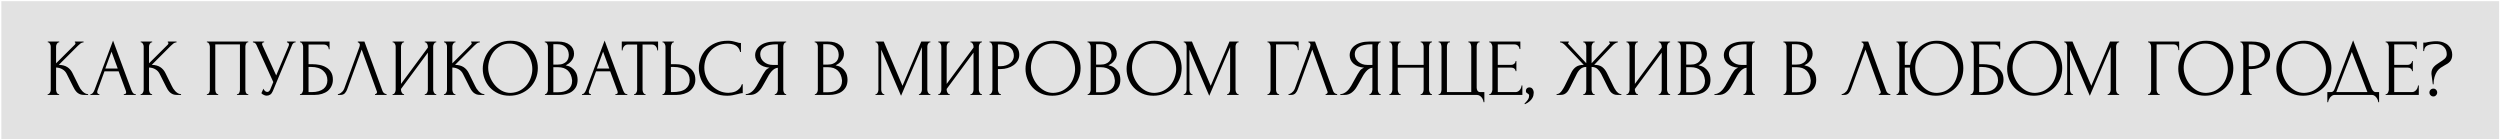 <?xml version="1.0" encoding="UTF-8"?> <svg xmlns="http://www.w3.org/2000/svg" width="1113" height="62" viewBox="0 0 1113 62" fill="none"> <rect x="0.594" y="0.526" width="1112.02" height="61.467" fill="#E2E2E2"></rect> <path d="M21.223 41.9H21.403C21.595 41.9 21.763 41.828 21.907 41.684C22.051 41.54 22.171 41.372 22.267 41.18C22.387 40.988 22.471 40.784 22.519 40.568C22.567 40.328 22.591 40.112 22.591 39.92V20.732C22.591 20.564 22.567 20.372 22.519 20.156C22.471 19.94 22.387 19.736 22.267 19.544C22.171 19.352 22.051 19.196 21.907 19.076C21.763 18.932 21.607 18.86 21.439 18.86H21.259V18.5H26.371V18.86H26.191C25.999 18.86 25.831 18.932 25.687 19.076C25.543 19.196 25.411 19.352 25.291 19.544C25.195 19.736 25.111 19.94 25.039 20.156C24.991 20.372 24.967 20.564 24.967 20.732V28.184L33.319 19.868C33.511 19.676 33.607 19.448 33.607 19.184C33.607 18.968 33.511 18.86 33.319 18.86V18.5H37.207V18.86C36.727 18.884 36.295 19.028 35.911 19.292C35.551 19.556 35.155 19.904 34.723 20.336L26.191 28.868C27.751 28.916 29.011 29.252 29.971 29.876C30.931 30.5 31.687 31.364 32.239 32.468L35.083 38.228C35.251 38.588 35.467 38.984 35.731 39.416C36.019 39.824 36.331 40.22 36.667 40.604C37.027 40.964 37.423 41.276 37.855 41.54C38.287 41.78 38.743 41.9 39.223 41.9V42.26H37.423C36.727 42.26 36.127 42.164 35.623 41.972C35.119 41.756 34.675 41.48 34.291 41.144C33.931 40.784 33.607 40.388 33.319 39.956C33.055 39.524 32.815 39.092 32.599 38.66L29.683 32.864C29.227 31.976 28.591 31.304 27.775 30.848C26.983 30.368 26.047 30.104 24.967 30.056V39.92C24.967 40.112 24.991 40.316 25.039 40.532C25.087 40.748 25.159 40.964 25.255 41.18C25.351 41.372 25.471 41.54 25.615 41.684C25.759 41.804 25.915 41.876 26.083 41.9H26.335V42.26H21.223V41.9ZM55.119 41.9H55.299C55.875 41.9 56.163 41.636 56.163 41.108C56.163 40.916 56.127 40.712 56.055 40.496L52.815 31.748H46.515L43.383 40.352C43.311 40.544 43.275 40.724 43.275 40.892C43.275 41.204 43.359 41.456 43.527 41.648C43.695 41.816 43.875 41.9 44.067 41.9H44.247V42.26H40.251V41.9H40.431C40.743 41.9 41.043 41.72 41.331 41.36C41.643 40.976 41.895 40.532 42.087 40.028L50.331 18.068L58.395 39.812C58.563 40.292 58.791 40.76 59.079 41.216C59.391 41.672 59.787 41.9 60.267 41.9H60.447V42.26H55.119V41.9ZM46.875 30.524H52.419L49.647 23L46.875 30.524ZM62.602 41.9H62.782C62.974 41.9 63.142 41.828 63.286 41.684C63.43 41.54 63.55 41.372 63.646 41.18C63.766 40.988 63.85 40.784 63.898 40.568C63.946 40.328 63.97 40.112 63.97 39.92V20.732C63.97 20.564 63.946 20.372 63.898 20.156C63.85 19.94 63.766 19.736 63.646 19.544C63.55 19.352 63.43 19.196 63.286 19.076C63.142 18.932 62.986 18.86 62.818 18.86H62.638V18.5H67.75V18.86H67.57C67.378 18.86 67.21 18.932 67.066 19.076C66.922 19.196 66.79 19.352 66.67 19.544C66.574 19.736 66.49 19.94 66.418 20.156C66.37 20.372 66.346 20.564 66.346 20.732V28.184L74.698 19.868C74.89 19.676 74.986 19.448 74.986 19.184C74.986 18.968 74.89 18.86 74.698 18.86V18.5H78.586V18.86C78.106 18.884 77.674 19.028 77.29 19.292C76.93 19.556 76.534 19.904 76.102 20.336L67.57 28.868C69.13 28.916 70.39 29.252 71.35 29.876C72.31 30.5 73.066 31.364 73.618 32.468L76.462 38.228C76.63 38.588 76.846 38.984 77.11 39.416C77.398 39.824 77.71 40.22 78.046 40.604C78.406 40.964 78.802 41.276 79.234 41.54C79.666 41.78 80.122 41.9 80.602 41.9V42.26H78.802C78.106 42.26 77.506 42.164 77.002 41.972C76.498 41.756 76.054 41.48 75.67 41.144C75.31 40.784 74.986 40.388 74.698 39.956C74.434 39.524 74.194 39.092 73.978 38.66L71.062 32.864C70.606 31.976 69.97 31.304 69.154 30.848C68.362 30.368 67.426 30.104 66.346 30.056V39.92C66.346 40.112 66.37 40.316 66.418 40.532C66.466 40.748 66.538 40.964 66.634 41.18C66.73 41.372 66.85 41.54 66.994 41.684C67.138 41.804 67.294 41.876 67.462 41.9H67.714V42.26H62.602V41.9ZM92.098 41.9H92.278C92.47 41.9 92.638 41.84 92.782 41.72C92.926 41.576 93.046 41.408 93.142 41.216C93.238 41 93.31 40.784 93.358 40.568C93.406 40.328 93.43 40.112 93.43 39.92V20.732C93.43 20.564 93.394 20.372 93.322 20.156C93.274 19.94 93.202 19.736 93.106 19.544C93.01 19.352 92.89 19.196 92.746 19.076C92.602 18.932 92.446 18.86 92.278 18.86H92.098V18.5H110.53V18.86H110.242C110.074 18.86 109.93 18.932 109.81 19.076C109.69 19.196 109.582 19.364 109.486 19.58C109.414 19.772 109.354 19.976 109.306 20.192C109.258 20.408 109.234 20.588 109.234 20.732V39.92C109.234 40.112 109.246 40.316 109.27 40.532C109.318 40.748 109.378 40.964 109.45 41.18C109.546 41.372 109.654 41.54 109.774 41.684C109.918 41.828 110.074 41.9 110.242 41.9H110.53V42.26H105.49V41.9H105.814C105.982 41.9 106.126 41.828 106.246 41.684C106.39 41.54 106.498 41.372 106.57 41.18C106.666 40.988 106.726 40.784 106.75 40.568C106.798 40.328 106.822 40.112 106.822 39.92V19.76H95.842V39.92C95.842 40.112 95.866 40.328 95.914 40.568C95.962 40.784 96.022 40.988 96.094 41.18C96.19 41.372 96.31 41.54 96.454 41.684C96.598 41.828 96.766 41.9 96.958 41.9H97.138V42.26H92.098V41.9ZM112.597 18.5H117.601V18.86H117.385C117.121 18.86 116.941 18.944 116.845 19.112C116.749 19.256 116.701 19.412 116.701 19.58C116.701 19.7 116.713 19.808 116.737 19.904C116.761 20 116.785 20.072 116.809 20.12L122.965 33.584L128.473 20.516C128.497 20.468 128.533 20.372 128.581 20.228C128.629 20.06 128.653 19.904 128.653 19.76C128.653 19.424 128.533 19.196 128.293 19.076C128.053 18.932 127.873 18.86 127.753 18.86V18.5H131.605V18.86C131.173 18.86 130.837 18.98 130.597 19.22C130.381 19.436 130.213 19.664 130.093 19.904L121.453 40.568C121.165 41.264 120.781 41.78 120.301 42.116C119.821 42.428 119.305 42.584 118.753 42.584C118.393 42.584 118.069 42.524 117.781 42.404C117.493 42.308 117.241 42.188 117.025 42.044C116.809 41.9 116.641 41.768 116.521 41.648C116.425 41.528 116.377 41.468 116.377 41.468L117.277 39.488C117.469 39.944 117.721 40.304 118.033 40.568C118.345 40.808 118.669 40.928 119.005 40.928C119.221 40.928 119.437 40.856 119.653 40.712C119.893 40.544 120.097 40.292 120.265 39.956L121.669 36.536L114.181 20.012C113.845 19.292 113.317 18.908 112.597 18.86V18.5ZM133.547 41.9H133.727C133.919 41.9 134.087 41.84 134.231 41.72C134.375 41.576 134.495 41.408 134.591 41.216C134.711 41.024 134.795 40.82 134.843 40.604C134.915 40.388 134.951 40.184 134.951 39.992V20.732C134.951 20.564 134.915 20.372 134.843 20.156C134.795 19.94 134.711 19.736 134.591 19.544C134.495 19.352 134.375 19.196 134.231 19.076C134.087 18.932 133.919 18.86 133.727 18.86H133.547V18.5H146.723V21.92H146.363C146.363 21.368 146.171 20.888 145.787 20.48C145.403 20.048 144.815 19.832 144.023 19.832H137.363V28.58H139.019C140.123 28.58 141.215 28.688 142.295 28.904C143.399 29.12 144.383 29.492 145.247 30.02C146.135 30.524 146.843 31.22 147.371 32.108C147.923 32.996 148.199 34.112 148.199 35.456C148.199 36.512 147.995 37.46 147.587 38.3C147.203 39.14 146.651 39.86 145.931 40.46C145.211 41.036 144.347 41.48 143.339 41.792C142.355 42.104 141.275 42.26 140.099 42.26H133.547V41.9ZM138.767 41C139.967 41 140.999 40.868 141.863 40.604C142.751 40.34 143.483 39.98 144.059 39.524C144.635 39.044 145.055 38.492 145.319 37.868C145.607 37.22 145.751 36.524 145.751 35.78C145.751 34.028 145.127 32.6 143.879 31.496C142.631 30.368 140.855 29.804 138.551 29.804H137.363V41H138.767ZM154.572 39.74C154.356 40.364 154.02 40.94 153.564 41.468C153.108 41.996 152.436 42.26 151.548 42.26H150.432V41.9C150.576 41.9 150.768 41.864 151.008 41.792C151.248 41.696 151.5 41.552 151.764 41.36C152.028 41.168 152.292 40.928 152.556 40.64C152.82 40.328 153.048 39.944 153.24 39.488L160.044 20.84C160.164 20.48 160.224 20.204 160.224 20.012C160.224 19.652 160.116 19.376 159.9 19.184C159.708 18.968 159.504 18.86 159.288 18.86V18.5H162.24L170.304 40.532C170.424 40.868 170.652 41.18 170.988 41.468C171.324 41.732 171.696 41.876 172.104 41.9V42.26H166.956V41.9C167.148 41.9 167.34 41.828 167.532 41.684C167.748 41.516 167.856 41.3 167.856 41.036C167.856 40.964 167.832 40.856 167.784 40.712L161.016 22.064L154.572 39.74ZM189.113 41.9H189.293C189.485 41.9 189.653 41.84 189.797 41.72C189.941 41.576 190.061 41.408 190.157 41.216C190.277 41 190.361 40.784 190.409 40.568C190.457 40.328 190.481 40.112 190.481 39.92V23.432L178.529 39.596V39.92C178.529 40.112 178.553 40.328 178.601 40.568C178.673 40.784 178.757 40.988 178.853 41.18C178.949 41.372 179.069 41.54 179.213 41.684C179.357 41.828 179.525 41.9 179.717 41.9H179.897V42.26H174.785V41.9H174.965C175.157 41.9 175.325 41.84 175.469 41.72C175.613 41.576 175.733 41.408 175.829 41.216C175.949 41 176.033 40.784 176.081 40.568C176.129 40.328 176.153 40.112 176.153 39.92V20.732C176.153 20.564 176.129 20.372 176.081 20.156C176.033 19.94 175.949 19.736 175.829 19.544C175.733 19.352 175.613 19.196 175.469 19.076C175.325 18.932 175.157 18.86 174.965 18.86H174.785V18.5H179.897V18.86H179.609C179.441 18.884 179.285 18.968 179.141 19.112C179.021 19.256 178.913 19.424 178.817 19.616C178.721 19.784 178.649 19.976 178.601 20.192C178.553 20.384 178.529 20.564 178.529 20.732V37.364L190.481 21.2V20.732C190.481 20.564 190.457 20.372 190.409 20.156C190.361 19.94 190.277 19.736 190.157 19.544C190.061 19.352 189.941 19.196 189.797 19.076C189.653 18.932 189.485 18.86 189.293 18.86H189.113V18.5H194.225V18.86H194.045C193.853 18.86 193.685 18.932 193.541 19.076C193.397 19.196 193.277 19.352 193.181 19.544C193.085 19.736 193.001 19.94 192.929 20.156C192.881 20.372 192.857 20.564 192.857 20.732V39.92C192.857 40.112 192.881 40.316 192.929 40.532C193.001 40.748 193.085 40.964 193.181 41.18C193.277 41.372 193.397 41.54 193.541 41.684C193.685 41.828 193.853 41.9 194.045 41.9H194.225V42.26H189.113V41.9ZM197.637 41.9H197.817C198.009 41.9 198.177 41.828 198.321 41.684C198.465 41.54 198.585 41.372 198.681 41.18C198.801 40.988 198.885 40.784 198.933 40.568C198.981 40.328 199.005 40.112 199.005 39.92V20.732C199.005 20.564 198.981 20.372 198.933 20.156C198.885 19.94 198.801 19.736 198.681 19.544C198.585 19.352 198.465 19.196 198.321 19.076C198.177 18.932 198.021 18.86 197.853 18.86H197.673V18.5H202.785V18.86H202.605C202.413 18.86 202.245 18.932 202.101 19.076C201.957 19.196 201.825 19.352 201.705 19.544C201.609 19.736 201.525 19.94 201.453 20.156C201.405 20.372 201.381 20.564 201.381 20.732V28.184L209.733 19.868C209.925 19.676 210.021 19.448 210.021 19.184C210.021 18.968 209.925 18.86 209.733 18.86V18.5H213.621V18.86C213.141 18.884 212.709 19.028 212.325 19.292C211.965 19.556 211.569 19.904 211.137 20.336L202.605 28.868C204.165 28.916 205.425 29.252 206.385 29.876C207.345 30.5 208.101 31.364 208.653 32.468L211.497 38.228C211.665 38.588 211.881 38.984 212.145 39.416C212.433 39.824 212.745 40.22 213.081 40.604C213.441 40.964 213.837 41.276 214.269 41.54C214.701 41.78 215.157 41.9 215.637 41.9V42.26H213.837C213.141 42.26 212.541 42.164 212.037 41.972C211.533 41.756 211.089 41.48 210.705 41.144C210.345 40.784 210.021 40.388 209.733 39.956C209.469 39.524 209.229 39.092 209.013 38.66L206.097 32.864C205.641 31.976 205.005 31.304 204.189 30.848C203.397 30.368 202.461 30.104 201.381 30.056V39.92C201.381 40.112 201.405 40.316 201.453 40.532C201.501 40.748 201.573 40.964 201.669 41.18C201.765 41.372 201.885 41.54 202.029 41.684C202.173 41.804 202.329 41.876 202.497 41.9H202.749V42.26H197.637V41.9ZM227.347 18.14C229.219 18.14 230.899 18.476 232.387 19.148C233.875 19.796 235.135 20.684 236.167 21.812C237.223 22.916 238.027 24.212 238.579 25.7C239.155 27.164 239.443 28.7 239.443 30.308C239.443 32.108 239.107 33.764 238.435 35.276C237.787 36.788 236.887 38.084 235.735 39.164C234.583 40.244 233.239 41.096 231.703 41.72C230.191 42.32 228.571 42.62 226.843 42.62C224.995 42.62 223.327 42.284 221.839 41.612C220.375 40.94 219.127 40.052 218.095 38.948C217.087 37.844 216.307 36.572 215.755 35.132C215.203 33.692 214.927 32.192 214.927 30.632C214.927 29.096 215.203 27.584 215.755 26.096C216.307 24.584 217.111 23.24 218.167 22.064C219.247 20.888 220.555 19.94 222.091 19.22C223.627 18.5 225.379 18.14 227.347 18.14ZM227.311 41.36C228.919 41.288 230.323 40.928 231.523 40.28C232.747 39.608 233.767 38.768 234.583 37.76C235.399 36.728 235.999 35.6 236.383 34.376C236.791 33.152 236.995 31.94 236.995 30.74C236.995 29.42 236.755 28.088 236.275 26.744C235.795 25.4 235.111 24.188 234.223 23.108C233.335 22.004 232.267 21.116 231.019 20.444C229.795 19.748 228.415 19.4 226.879 19.4C225.391 19.4 224.059 19.736 222.883 20.408C221.707 21.056 220.699 21.896 219.859 22.928C219.043 23.96 218.419 25.112 217.987 26.384C217.555 27.656 217.339 28.904 217.339 30.128C217.339 31.448 217.591 32.78 218.095 34.124C218.599 35.444 219.295 36.644 220.183 37.724C221.071 38.804 222.115 39.68 223.315 40.352C224.539 41.024 225.871 41.36 227.311 41.36ZM242.602 41.9H242.782C242.95 41.9 243.106 41.828 243.25 41.684C243.394 41.54 243.514 41.372 243.61 41.18C243.73 40.988 243.814 40.784 243.862 40.568C243.91 40.328 243.934 40.112 243.934 39.92V20.768C243.934 20.6 243.91 20.408 243.862 20.192C243.814 19.976 243.73 19.772 243.61 19.58C243.514 19.364 243.382 19.196 243.214 19.076C243.07 18.932 242.902 18.86 242.71 18.86H242.53V18.5H248.434C250.666 18.5 252.406 18.992 253.654 19.976C254.926 20.96 255.562 22.268 255.562 23.9C255.562 24.596 255.442 25.22 255.202 25.772C254.962 26.324 254.65 26.816 254.266 27.248C253.906 27.68 253.51 28.052 253.078 28.364C252.646 28.652 252.238 28.892 251.854 29.084C252.862 29.276 253.702 29.6 254.374 30.056C255.046 30.512 255.586 31.04 255.994 31.64C256.426 32.216 256.726 32.84 256.894 33.512C257.062 34.184 257.146 34.844 257.146 35.492C257.146 36.74 256.918 37.796 256.462 38.66C256.006 39.5 255.394 40.196 254.626 40.748C253.882 41.276 253.018 41.66 252.034 41.9C251.074 42.14 250.078 42.26 249.046 42.26H242.602V41.9ZM254.698 35.708C254.506 33.86 253.882 32.432 252.826 31.424C251.77 30.416 250.282 29.912 248.362 29.912H246.346V41.072H248.434C250.378 41.072 251.902 40.64 253.006 39.776C254.134 38.888 254.698 37.664 254.698 36.104V35.708ZM253.222 24.224C253.15 22.832 252.658 21.728 251.746 20.912C250.858 20.096 249.658 19.688 248.146 19.688H246.346V28.76H248.218C249.226 28.76 250.042 28.628 250.666 28.364C251.314 28.1 251.83 27.764 252.214 27.356C252.598 26.924 252.862 26.456 253.006 25.952C253.15 25.448 253.222 24.956 253.222 24.476V24.224ZM273.967 41.9H274.147C274.723 41.9 275.011 41.636 275.011 41.108C275.011 40.916 274.975 40.712 274.903 40.496L271.663 31.748H265.363L262.231 40.352C262.159 40.544 262.123 40.724 262.123 40.892C262.123 41.204 262.207 41.456 262.375 41.648C262.543 41.816 262.723 41.9 262.915 41.9H263.095V42.26H259.099V41.9H259.279C259.591 41.9 259.891 41.72 260.179 41.36C260.491 40.976 260.743 40.532 260.935 40.028L269.179 18.068L277.243 39.812C277.411 40.292 277.639 40.76 277.927 41.216C278.239 41.672 278.635 41.9 279.115 41.9H279.295V42.26H273.967V41.9ZM265.723 30.524H271.267L268.495 23L265.723 30.524ZM287.218 41.9H287.398V42.26H282.286V41.9H282.466C282.658 41.9 282.826 41.828 282.97 41.684C283.114 41.54 283.234 41.372 283.33 41.18C283.45 40.988 283.534 40.784 283.582 40.568C283.63 40.328 283.654 40.112 283.654 39.92V19.832H279.478C279.094 19.832 278.758 19.916 278.47 20.084C278.182 20.252 277.942 20.468 277.75 20.732C277.558 20.972 277.414 21.248 277.318 21.56C277.222 21.848 277.174 22.136 277.174 22.424H276.814V18.5H292.978V22.424H292.618C292.618 22.136 292.57 21.848 292.474 21.56C292.378 21.248 292.234 20.972 292.042 20.732C291.85 20.468 291.61 20.252 291.322 20.084C291.034 19.916 290.698 19.832 290.314 19.832H286.066V39.92C286.066 40.112 286.09 40.328 286.138 40.568C286.186 40.784 286.258 40.988 286.354 41.18C286.474 41.372 286.594 41.54 286.714 41.684C286.858 41.828 287.026 41.9 287.218 41.9ZM294.949 41.9H295.129C295.297 41.9 295.453 41.84 295.597 41.72C295.741 41.576 295.861 41.408 295.957 41.216C296.053 41.024 296.125 40.82 296.173 40.604C296.245 40.388 296.281 40.196 296.281 40.028V20.84C296.281 20.672 296.257 20.468 296.209 20.228C296.161 19.988 296.077 19.772 295.957 19.58C295.861 19.388 295.741 19.22 295.597 19.076C295.453 18.932 295.297 18.86 295.129 18.86H294.949V18.5H300.025V18.86H299.773C299.437 18.908 299.173 19.172 298.981 19.652C298.789 20.108 298.693 20.504 298.693 20.84V28.58H300.709C301.813 28.58 302.893 28.7 303.949 28.94C305.029 29.156 305.977 29.54 306.793 30.092C307.633 30.62 308.305 31.328 308.809 32.216C309.313 33.08 309.565 34.16 309.565 35.456C309.565 36.512 309.349 37.46 308.917 38.3C308.485 39.14 307.897 39.86 307.153 40.46C306.409 41.036 305.521 41.48 304.489 41.792C303.481 42.104 302.389 42.26 301.213 42.26H294.949V41.9ZM299.233 41C302.017 41 304.009 40.52 305.209 39.56C306.433 38.6 307.045 37.28 307.045 35.6C307.045 33.896 306.433 32.504 305.209 31.424C304.009 30.344 302.233 29.804 299.881 29.804H298.693V41H299.233ZM324.004 19.436C322.228 19.436 320.68 19.76 319.36 20.408C318.064 21.032 316.984 21.86 316.12 22.892C315.256 23.9 314.608 25.04 314.176 26.312C313.768 27.584 313.564 28.844 313.564 30.092C313.564 31.508 313.84 32.9 314.392 34.268C314.944 35.612 315.7 36.812 316.66 37.868C317.644 38.9 318.784 39.74 320.08 40.388C321.376 41.012 322.78 41.324 324.292 41.324C324.724 41.324 325.228 41.276 325.804 41.18C326.404 41.084 326.992 40.904 327.568 40.64C328.144 40.352 328.672 39.956 329.152 39.452C329.656 38.948 330.04 38.288 330.304 37.472H330.664V41.468C330.304 41.468 329.92 41.516 329.512 41.612C329.128 41.708 328.696 41.816 328.216 41.936C327.592 42.104 326.896 42.26 326.128 42.404C325.384 42.548 324.592 42.62 323.752 42.62C321.664 42.62 319.828 42.26 318.244 41.54C316.66 40.82 315.34 39.884 314.284 38.732C313.228 37.58 312.436 36.284 311.908 34.844C311.38 33.38 311.116 31.904 311.116 30.416C311.116 28.928 311.38 27.452 311.908 25.988C312.436 24.524 313.24 23.216 314.32 22.064C315.4 20.888 316.756 19.94 318.388 19.22C320.02 18.5 321.94 18.14 324.148 18.14C324.94 18.14 325.648 18.212 326.272 18.356C326.92 18.5 327.496 18.644 328 18.788C328.36 18.908 328.684 19.004 328.972 19.076C329.284 19.124 329.584 19.148 329.872 19.148V23.144H329.512C329.368 22.4 329.104 21.788 328.72 21.308C328.336 20.804 327.88 20.42 327.352 20.156C326.848 19.892 326.296 19.712 325.696 19.616C325.12 19.496 324.556 19.436 324.004 19.436ZM344.933 41.9H345.113C345.281 41.9 345.437 41.828 345.581 41.684C345.749 41.54 345.881 41.372 345.977 41.18C346.073 40.988 346.145 40.784 346.193 40.568C346.265 40.328 346.301 40.112 346.301 39.92V30.164C345.773 30.212 345.269 30.38 344.789 30.668C344.333 30.956 343.889 31.34 343.457 31.82C343.049 32.3 342.653 32.84 342.269 33.44C341.909 34.04 341.561 34.664 341.225 35.312C340.961 35.792 340.673 36.308 340.361 36.86C340.049 37.388 339.737 37.928 339.425 38.48C338.849 39.536 338.093 40.436 337.157 41.18C336.221 41.9 335.141 42.26 333.917 42.26H332.009V41.9C332.561 41.9 333.077 41.78 333.557 41.54C334.061 41.3 334.517 41 334.925 40.64C335.333 40.28 335.693 39.884 336.005 39.452C336.341 39.02 336.617 38.612 336.833 38.228L339.677 33.116C340.013 32.54 340.373 31.988 340.757 31.46C341.165 30.908 341.777 30.464 342.593 30.128C341.585 30.056 340.685 29.864 339.893 29.552C339.101 29.24 338.429 28.832 337.877 28.328C337.325 27.824 336.905 27.26 336.617 26.636C336.329 25.988 336.185 25.316 336.185 24.62C336.185 23.732 336.389 22.916 336.797 22.172C337.205 21.404 337.781 20.756 338.525 20.228C339.269 19.676 340.169 19.256 341.225 18.968C342.305 18.656 343.505 18.5 344.825 18.5H350.009V18.86H349.829C349.661 18.86 349.505 18.932 349.361 19.076C349.217 19.196 349.097 19.352 349.001 19.544C348.905 19.736 348.833 19.94 348.785 20.156C348.737 20.372 348.713 20.564 348.713 20.732V39.92C348.713 40.112 348.737 40.328 348.785 40.568C348.833 40.784 348.905 40.988 349.001 41.18C349.097 41.372 349.217 41.54 349.361 41.684C349.505 41.828 349.661 41.9 349.829 41.9H350.009V42.26H344.933V41.9ZM338.453 24.08C338.453 24.776 338.597 25.424 338.885 26.024C339.173 26.6 339.569 27.104 340.073 27.536C340.577 27.968 341.165 28.304 341.837 28.544C342.509 28.784 343.241 28.904 344.033 28.904H346.301V19.724H345.761C343.433 19.724 341.633 20.108 340.361 20.876C339.089 21.644 338.453 22.712 338.453 24.08ZM362.766 41.9H362.946C363.114 41.9 363.27 41.828 363.414 41.684C363.558 41.54 363.678 41.372 363.774 41.18C363.894 40.988 363.978 40.784 364.026 40.568C364.074 40.328 364.098 40.112 364.098 39.92V20.768C364.098 20.6 364.074 20.408 364.026 20.192C363.978 19.976 363.894 19.772 363.774 19.58C363.678 19.364 363.546 19.196 363.378 19.076C363.234 18.932 363.066 18.86 362.874 18.86H362.694V18.5H368.598C370.83 18.5 372.57 18.992 373.818 19.976C375.09 20.96 375.726 22.268 375.726 23.9C375.726 24.596 375.606 25.22 375.366 25.772C375.126 26.324 374.814 26.816 374.43 27.248C374.07 27.68 373.674 28.052 373.242 28.364C372.81 28.652 372.402 28.892 372.018 29.084C373.026 29.276 373.866 29.6 374.538 30.056C375.21 30.512 375.75 31.04 376.158 31.64C376.59 32.216 376.89 32.84 377.058 33.512C377.226 34.184 377.31 34.844 377.31 35.492C377.31 36.74 377.082 37.796 376.626 38.66C376.17 39.5 375.558 40.196 374.79 40.748C374.046 41.276 373.182 41.66 372.198 41.9C371.238 42.14 370.242 42.26 369.21 42.26H362.766V41.9ZM374.862 35.708C374.67 33.86 374.046 32.432 372.99 31.424C371.934 30.416 370.446 29.912 368.526 29.912H366.51V41.072H368.598C370.542 41.072 372.066 40.64 373.17 39.776C374.298 38.888 374.862 37.664 374.862 36.104V35.708ZM373.386 24.224C373.314 22.832 372.822 21.728 371.91 20.912C371.022 20.096 369.822 19.688 368.31 19.688H366.51V28.76H368.382C369.39 28.76 370.206 28.628 370.83 28.364C371.478 28.1 371.994 27.764 372.378 27.356C372.762 26.924 373.026 26.456 373.17 25.952C373.314 25.448 373.386 24.956 373.386 24.476V24.224ZM409.099 41.9H409.279C409.447 41.9 409.603 41.828 409.747 41.684C409.891 41.54 410.011 41.372 410.107 41.18C410.227 40.988 410.311 40.784 410.359 40.568C410.407 40.328 410.431 40.112 410.431 39.92V20.984L401.143 42.656L392.323 22.1V39.92C392.323 40.112 392.347 40.328 392.395 40.568C392.443 40.784 392.515 40.988 392.611 41.18C392.731 41.372 392.863 41.54 393.007 41.684C393.151 41.828 393.319 41.9 393.511 41.9H393.691V42.26H389.767V41.9H389.947C390.115 41.9 390.271 41.828 390.415 41.684C390.559 41.54 390.679 41.372 390.775 41.18C390.871 40.988 390.943 40.784 390.991 40.568C391.039 40.328 391.063 40.112 391.063 39.92V20.732C391.063 20.564 391.039 20.372 390.991 20.156C390.943 19.94 390.871 19.736 390.775 19.544C390.679 19.352 390.559 19.196 390.415 19.076C390.271 18.932 390.115 18.86 389.947 18.86H389.767V18.5H393.439L401.791 38.192L410.143 18.5H414.211V18.86H414.031C413.839 18.86 413.671 18.932 413.527 19.076C413.383 19.196 413.251 19.352 413.131 19.544C413.035 19.736 412.963 19.94 412.915 20.156C412.867 20.372 412.843 20.564 412.843 20.732V39.92C412.843 40.112 412.867 40.328 412.915 40.568C412.963 40.784 413.035 40.988 413.131 41.18C413.251 41.372 413.383 41.54 413.527 41.684C413.671 41.828 413.839 41.9 414.031 41.9H414.211V42.26H409.099V41.9ZM432.043 41.9H432.223C432.415 41.9 432.583 41.84 432.727 41.72C432.871 41.576 432.991 41.408 433.087 41.216C433.207 41 433.291 40.784 433.339 40.568C433.387 40.328 433.411 40.112 433.411 39.92V23.432L421.459 39.596V39.92C421.459 40.112 421.483 40.328 421.531 40.568C421.603 40.784 421.687 40.988 421.783 41.18C421.879 41.372 421.999 41.54 422.143 41.684C422.287 41.828 422.455 41.9 422.647 41.9H422.827V42.26H417.715V41.9H417.895C418.087 41.9 418.255 41.84 418.399 41.72C418.543 41.576 418.663 41.408 418.759 41.216C418.879 41 418.963 40.784 419.011 40.568C419.059 40.328 419.083 40.112 419.083 39.92V20.732C419.083 20.564 419.059 20.372 419.011 20.156C418.963 19.94 418.879 19.736 418.759 19.544C418.663 19.352 418.543 19.196 418.399 19.076C418.255 18.932 418.087 18.86 417.895 18.86H417.715V18.5H422.827V18.86H422.539C422.371 18.884 422.215 18.968 422.071 19.112C421.951 19.256 421.843 19.424 421.747 19.616C421.651 19.784 421.579 19.976 421.531 20.192C421.483 20.384 421.459 20.564 421.459 20.732V37.364L433.411 21.2V20.732C433.411 20.564 433.387 20.372 433.339 20.156C433.291 19.94 433.207 19.736 433.087 19.544C432.991 19.352 432.871 19.196 432.727 19.076C432.583 18.932 432.415 18.86 432.223 18.86H432.043V18.5H437.155V18.86H436.975C436.783 18.86 436.615 18.932 436.471 19.076C436.327 19.196 436.207 19.352 436.111 19.544C436.015 19.736 435.931 19.94 435.859 20.156C435.811 20.372 435.787 20.564 435.787 20.732V39.92C435.787 40.112 435.811 40.316 435.859 40.532C435.931 40.748 436.015 40.964 436.111 41.18C436.207 41.372 436.327 41.54 436.471 41.684C436.615 41.828 436.783 41.9 436.975 41.9H437.155V42.26H432.043V41.9ZM440.531 18.5H445.643C448.307 18.5 450.323 19.016 451.691 20.048C453.083 21.056 453.779 22.496 453.779 24.368C453.779 25.376 453.539 26.276 453.059 27.068C452.579 27.86 451.943 28.532 451.151 29.084C450.383 29.612 449.507 30.02 448.523 30.308C447.563 30.596 446.603 30.74 445.643 30.74H444.275V39.92C444.275 40.112 444.299 40.328 444.347 40.568C444.395 40.784 444.467 40.988 444.563 41.18C444.683 41.372 444.803 41.54 444.923 41.684C445.067 41.828 445.235 41.9 445.427 41.9H445.607V42.26H440.531V41.9H440.711C440.879 41.9 441.035 41.828 441.179 41.684C441.323 41.54 441.443 41.372 441.539 41.18C441.635 40.988 441.707 40.784 441.755 40.568C441.803 40.328 441.827 40.112 441.827 39.92V20.732C441.827 20.396 441.731 20.012 441.539 19.58C441.347 19.148 441.071 18.908 440.711 18.86H440.531V18.5ZM444.275 19.76V29.48H445.355C446.315 29.48 447.167 29.348 447.911 29.084C448.679 28.82 449.315 28.472 449.819 28.04C450.323 27.608 450.707 27.116 450.971 26.564C451.235 26.012 451.367 25.448 451.367 24.872C451.367 24.176 451.247 23.528 451.007 22.928C450.791 22.304 450.419 21.764 449.891 21.308C449.387 20.828 448.715 20.456 447.875 20.192C447.035 19.904 446.003 19.76 444.779 19.76H444.275ZM468.976 18.14C470.848 18.14 472.528 18.476 474.016 19.148C475.504 19.796 476.764 20.684 477.796 21.812C478.852 22.916 479.656 24.212 480.208 25.7C480.784 27.164 481.072 28.7 481.072 30.308C481.072 32.108 480.736 33.764 480.064 35.276C479.416 36.788 478.516 38.084 477.364 39.164C476.212 40.244 474.868 41.096 473.332 41.72C471.82 42.32 470.2 42.62 468.472 42.62C466.624 42.62 464.956 42.284 463.468 41.612C462.004 40.94 460.756 40.052 459.724 38.948C458.716 37.844 457.936 36.572 457.384 35.132C456.832 33.692 456.556 32.192 456.556 30.632C456.556 29.096 456.832 27.584 457.384 26.096C457.936 24.584 458.74 23.24 459.796 22.064C460.876 20.888 462.184 19.94 463.72 19.22C465.256 18.5 467.008 18.14 468.976 18.14ZM468.94 41.36C470.548 41.288 471.952 40.928 473.152 40.28C474.376 39.608 475.396 38.768 476.212 37.76C477.028 36.728 477.628 35.6 478.012 34.376C478.42 33.152 478.624 31.94 478.624 30.74C478.624 29.42 478.384 28.088 477.904 26.744C477.424 25.4 476.74 24.188 475.852 23.108C474.964 22.004 473.896 21.116 472.648 20.444C471.424 19.748 470.044 19.4 468.508 19.4C467.02 19.4 465.688 19.736 464.512 20.408C463.336 21.056 462.328 21.896 461.488 22.928C460.672 23.96 460.048 25.112 459.616 26.384C459.184 27.656 458.968 28.904 458.968 30.128C458.968 31.448 459.22 32.78 459.724 34.124C460.228 35.444 460.924 36.644 461.812 37.724C462.7 38.804 463.744 39.68 464.944 40.352C466.168 41.024 467.5 41.36 468.94 41.36ZM484.231 41.9H484.411C484.579 41.9 484.735 41.828 484.879 41.684C485.023 41.54 485.143 41.372 485.239 41.18C485.359 40.988 485.443 40.784 485.491 40.568C485.539 40.328 485.563 40.112 485.563 39.92V20.768C485.563 20.6 485.539 20.408 485.491 20.192C485.443 19.976 485.359 19.772 485.239 19.58C485.143 19.364 485.011 19.196 484.843 19.076C484.699 18.932 484.531 18.86 484.339 18.86H484.159V18.5H490.063C492.295 18.5 494.035 18.992 495.283 19.976C496.555 20.96 497.191 22.268 497.191 23.9C497.191 24.596 497.071 25.22 496.831 25.772C496.591 26.324 496.279 26.816 495.895 27.248C495.535 27.68 495.139 28.052 494.707 28.364C494.275 28.652 493.867 28.892 493.483 29.084C494.491 29.276 495.331 29.6 496.003 30.056C496.675 30.512 497.215 31.04 497.623 31.64C498.055 32.216 498.355 32.84 498.523 33.512C498.691 34.184 498.775 34.844 498.775 35.492C498.775 36.74 498.547 37.796 498.091 38.66C497.635 39.5 497.023 40.196 496.255 40.748C495.511 41.276 494.647 41.66 493.663 41.9C492.703 42.14 491.707 42.26 490.675 42.26H484.231V41.9ZM496.327 35.708C496.135 33.86 495.511 32.432 494.455 31.424C493.399 30.416 491.911 29.912 489.991 29.912H487.975V41.072H490.063C492.007 41.072 493.531 40.64 494.635 39.776C495.763 38.888 496.327 37.664 496.327 36.104V35.708ZM494.851 24.224C494.779 22.832 494.287 21.728 493.375 20.912C492.487 20.096 491.287 19.688 489.775 19.688H487.975V28.76H489.847C490.855 28.76 491.671 28.628 492.295 28.364C492.943 28.1 493.459 27.764 493.843 27.356C494.227 26.924 494.491 26.456 494.635 25.952C494.779 25.448 494.851 24.956 494.851 24.476V24.224ZM513.976 18.14C515.848 18.14 517.528 18.476 519.016 19.148C520.504 19.796 521.764 20.684 522.796 21.812C523.852 22.916 524.656 24.212 525.208 25.7C525.784 27.164 526.072 28.7 526.072 30.308C526.072 32.108 525.736 33.764 525.064 35.276C524.416 36.788 523.516 38.084 522.364 39.164C521.212 40.244 519.868 41.096 518.332 41.72C516.82 42.32 515.2 42.62 513.472 42.62C511.624 42.62 509.956 42.284 508.468 41.612C507.004 40.94 505.756 40.052 504.724 38.948C503.716 37.844 502.936 36.572 502.384 35.132C501.832 33.692 501.556 32.192 501.556 30.632C501.556 29.096 501.832 27.584 502.384 26.096C502.936 24.584 503.74 23.24 504.796 22.064C505.876 20.888 507.184 19.94 508.72 19.22C510.256 18.5 512.008 18.14 513.976 18.14ZM513.94 41.36C515.548 41.288 516.952 40.928 518.152 40.28C519.376 39.608 520.396 38.768 521.212 37.76C522.028 36.728 522.628 35.6 523.012 34.376C523.42 33.152 523.624 31.94 523.624 30.74C523.624 29.42 523.384 28.088 522.904 26.744C522.424 25.4 521.74 24.188 520.852 23.108C519.964 22.004 518.896 21.116 517.648 20.444C516.424 19.748 515.044 19.4 513.508 19.4C512.02 19.4 510.688 19.736 509.512 20.408C508.336 21.056 507.328 21.896 506.488 22.928C505.672 23.96 505.048 25.112 504.616 26.384C504.184 27.656 503.968 28.904 503.968 30.128C503.968 31.448 504.22 32.78 504.724 34.124C505.228 35.444 505.924 36.644 506.812 37.724C507.7 38.804 508.744 39.68 509.944 40.352C511.168 41.024 512.5 41.36 513.94 41.36ZM546.313 41.9H546.493C546.661 41.9 546.817 41.828 546.961 41.684C547.105 41.54 547.225 41.372 547.321 41.18C547.441 40.988 547.525 40.784 547.573 40.568C547.621 40.328 547.645 40.112 547.645 39.92V20.984L538.357 42.656L529.537 22.1V39.92C529.537 40.112 529.561 40.328 529.609 40.568C529.657 40.784 529.729 40.988 529.825 41.18C529.945 41.372 530.077 41.54 530.221 41.684C530.365 41.828 530.533 41.9 530.725 41.9H530.905V42.26H526.981V41.9H527.161C527.329 41.9 527.485 41.828 527.629 41.684C527.773 41.54 527.893 41.372 527.989 41.18C528.085 40.988 528.157 40.784 528.205 40.568C528.253 40.328 528.277 40.112 528.277 39.92V20.732C528.277 20.564 528.253 20.372 528.205 20.156C528.157 19.94 528.085 19.736 527.989 19.544C527.893 19.352 527.773 19.196 527.629 19.076C527.485 18.932 527.329 18.86 527.161 18.86H526.981V18.5H530.653L539.005 38.192L547.357 18.5H551.425V18.86H551.245C551.053 18.86 550.885 18.932 550.741 19.076C550.597 19.196 550.465 19.352 550.345 19.544C550.249 19.736 550.177 19.94 550.129 20.156C550.081 20.372 550.057 20.564 550.057 20.732V39.92C550.057 40.112 550.081 40.328 550.129 40.568C550.177 40.784 550.249 40.988 550.345 41.18C550.465 41.372 550.597 41.54 550.741 41.684C550.885 41.828 551.053 41.9 551.245 41.9H551.425V42.26H546.313V41.9ZM569.285 41.9H569.465V42.26H564.281V41.9H564.461C564.653 41.9 564.821 41.84 564.965 41.72C565.109 41.576 565.229 41.408 565.325 41.216C565.445 41.024 565.529 40.82 565.577 40.604C565.625 40.388 565.649 40.184 565.649 39.992V20.732C565.649 20.564 565.625 20.372 565.577 20.156C565.529 19.94 565.445 19.736 565.325 19.544C565.229 19.352 565.109 19.196 564.965 19.076C564.821 18.932 564.653 18.86 564.461 18.86H564.281V18.5H578.141V22.316H577.781C577.781 21.452 577.589 20.816 577.205 20.408C576.845 19.976 576.269 19.76 575.477 19.76H568.097V39.992C568.097 40.184 568.121 40.388 568.169 40.604C568.217 40.82 568.289 41.024 568.385 41.216C568.505 41.408 568.637 41.576 568.781 41.72C568.925 41.84 569.093 41.9 569.285 41.9ZM577.783 39.74C577.567 40.364 577.231 40.94 576.775 41.468C576.319 41.996 575.647 42.26 574.759 42.26H573.643V41.9C573.787 41.9 573.979 41.864 574.219 41.792C574.459 41.696 574.711 41.552 574.975 41.36C575.239 41.168 575.503 40.928 575.767 40.64C576.031 40.328 576.259 39.944 576.451 39.488L583.255 20.84C583.375 20.48 583.435 20.204 583.435 20.012C583.435 19.652 583.327 19.376 583.111 19.184C582.919 18.968 582.715 18.86 582.499 18.86V18.5H585.451L593.515 40.532C593.635 40.868 593.863 41.18 594.199 41.468C594.535 41.732 594.907 41.876 595.315 41.9V42.26H590.167V41.9C590.359 41.9 590.551 41.828 590.743 41.684C590.959 41.516 591.067 41.3 591.067 41.036C591.067 40.964 591.043 40.856 590.995 40.712L584.227 22.064L577.783 39.74ZM609.624 41.9H609.804C609.972 41.9 610.128 41.828 610.272 41.684C610.44 41.54 610.572 41.372 610.668 41.18C610.764 40.988 610.836 40.784 610.884 40.568C610.956 40.328 610.992 40.112 610.992 39.92V30.164C610.464 30.212 609.96 30.38 609.48 30.668C609.024 30.956 608.58 31.34 608.148 31.82C607.74 32.3 607.344 32.84 606.96 33.44C606.6 34.04 606.252 34.664 605.916 35.312C605.652 35.792 605.364 36.308 605.052 36.86C604.74 37.388 604.428 37.928 604.116 38.48C603.54 39.536 602.784 40.436 601.848 41.18C600.912 41.9 599.832 42.26 598.608 42.26H596.7V41.9C597.252 41.9 597.768 41.78 598.248 41.54C598.752 41.3 599.208 41 599.616 40.64C600.024 40.28 600.384 39.884 600.696 39.452C601.032 39.02 601.308 38.612 601.524 38.228L604.368 33.116C604.704 32.54 605.064 31.988 605.448 31.46C605.856 30.908 606.468 30.464 607.284 30.128C606.276 30.056 605.376 29.864 604.584 29.552C603.792 29.24 603.12 28.832 602.568 28.328C602.016 27.824 601.596 27.26 601.308 26.636C601.02 25.988 600.876 25.316 600.876 24.62C600.876 23.732 601.08 22.916 601.488 22.172C601.896 21.404 602.472 20.756 603.216 20.228C603.96 19.676 604.86 19.256 605.916 18.968C606.996 18.656 608.196 18.5 609.516 18.5H614.7V18.86H614.52C614.352 18.86 614.196 18.932 614.052 19.076C613.908 19.196 613.788 19.352 613.692 19.544C613.596 19.736 613.524 19.94 613.476 20.156C613.428 20.372 613.404 20.564 613.404 20.732V39.92C613.404 40.112 613.428 40.328 613.476 40.568C613.524 40.784 613.596 40.988 613.692 41.18C613.788 41.372 613.908 41.54 614.052 41.684C614.196 41.828 614.352 41.9 614.52 41.9H614.7V42.26H609.624V41.9ZM603.144 24.08C603.144 24.776 603.288 25.424 603.576 26.024C603.864 26.6 604.26 27.104 604.764 27.536C605.268 27.968 605.856 28.304 606.528 28.544C607.2 28.784 607.932 28.904 608.724 28.904H610.992V19.724H610.452C608.124 19.724 606.324 20.108 605.052 20.876C603.78 21.644 603.144 22.712 603.144 24.08ZM632.47 41.9H632.65C632.818 41.9 632.974 41.84 633.118 41.72C633.262 41.576 633.382 41.408 633.478 41.216C633.598 41 633.682 40.784 633.73 40.568C633.778 40.328 633.802 40.112 633.802 39.92V30.128H622.282V39.92C622.282 40.112 622.306 40.328 622.354 40.568C622.402 40.784 622.474 40.988 622.57 41.18C622.666 41.372 622.774 41.54 622.894 41.684C623.038 41.828 623.206 41.9 623.398 41.9H623.578V42.26H618.538V41.9H618.718C618.886 41.9 619.042 41.84 619.186 41.72C619.33 41.576 619.45 41.408 619.546 41.216C619.666 41 619.75 40.784 619.798 40.568C619.846 40.328 619.87 40.112 619.87 39.92V20.732C619.87 20.564 619.846 20.372 619.798 20.156C619.75 19.94 619.678 19.736 619.582 19.544C619.486 19.352 619.366 19.196 619.222 19.076C619.078 18.932 618.91 18.86 618.718 18.86H618.538V18.5H623.578V18.86H623.398C623.206 18.86 623.038 18.932 622.894 19.076C622.75 19.196 622.63 19.352 622.534 19.544C622.462 19.736 622.402 19.94 622.354 20.156C622.306 20.372 622.282 20.564 622.282 20.732V28.868H633.802V20.732C633.802 20.564 633.778 20.372 633.73 20.156C633.682 19.94 633.61 19.736 633.514 19.544C633.418 19.352 633.298 19.196 633.154 19.076C633.01 18.932 632.842 18.86 632.65 18.86H632.47V18.5H637.51V18.86H637.33C637.138 18.86 636.97 18.932 636.826 19.076C636.682 19.196 636.562 19.352 636.466 19.544C636.394 19.736 636.334 19.94 636.286 20.156C636.238 20.372 636.214 20.564 636.214 20.732V39.92C636.214 40.112 636.238 40.328 636.286 40.568C636.358 40.784 636.442 40.988 636.538 41.18C636.634 41.372 636.742 41.54 636.862 41.684C637.006 41.828 637.162 41.9 637.33 41.9H637.51V42.26H632.47V41.9ZM640.464 41.9H640.644C640.86 41.9 641.04 41.828 641.184 41.684C641.328 41.54 641.436 41.372 641.508 41.18C641.604 40.988 641.664 40.784 641.688 40.568C641.736 40.328 641.76 40.112 641.76 39.92V20.84C641.76 20.672 641.736 20.468 641.688 20.228C641.664 19.988 641.604 19.772 641.508 19.58C641.436 19.388 641.328 19.22 641.184 19.076C641.04 18.932 640.86 18.86 640.644 18.86H640.464V18.5H645.54V18.86H645.18C644.988 18.884 644.82 18.968 644.676 19.112C644.556 19.256 644.46 19.424 644.388 19.616C644.316 19.808 644.256 20.024 644.208 20.264C644.184 20.48 644.172 20.672 644.172 20.84V41H655.008V20.84C655.008 20.672 654.984 20.48 654.936 20.264C654.912 20.024 654.852 19.808 654.756 19.616C654.684 19.424 654.576 19.256 654.432 19.112C654.288 18.968 654.12 18.884 653.928 18.86H653.712V18.5H658.716V18.86H658.392C658.2 18.884 658.044 18.968 657.924 19.112C657.804 19.256 657.708 19.424 657.636 19.616C657.564 19.808 657.504 20.024 657.456 20.264C657.432 20.48 657.42 20.672 657.42 20.84V39.056C657.42 39.536 657.54 39.98 657.78 40.388C658.044 40.796 658.464 41 659.04 41H660.84V45.5H660.48C660.456 45.188 660.372 44.84 660.228 44.456C660.108 44.096 659.916 43.748 659.652 43.412C659.412 43.1 659.1 42.824 658.716 42.584C658.356 42.368 657.924 42.26 657.42 42.26H640.464V41.9ZM663 41.9H663.18C663.372 41.9 663.54 41.84 663.684 41.72C663.828 41.576 663.948 41.408 664.044 41.216C664.164 41.024 664.248 40.82 664.296 40.604C664.368 40.388 664.404 40.184 664.404 39.992V20.732C664.404 20.564 664.368 20.372 664.296 20.156C664.248 19.94 664.164 19.736 664.044 19.544C663.948 19.352 663.828 19.196 663.684 19.076C663.54 18.932 663.372 18.86 663.18 18.86H663V18.5H676.86V21.848H676.5C676.452 21.296 676.236 20.816 675.852 20.408C675.468 19.976 674.868 19.76 674.052 19.76H666.816V28.868H672.792C673.344 28.868 673.8 28.7 674.16 28.364C674.544 28.028 674.736 27.632 674.736 27.176H675.096V31.676H674.736C674.736 31.244 674.556 30.872 674.196 30.56C673.836 30.248 673.368 30.092 672.792 30.092H666.816V41H674.7C675.156 41 675.552 40.892 675.888 40.676C676.224 40.46 676.5 40.208 676.716 39.92C676.956 39.608 677.124 39.284 677.22 38.948C677.34 38.588 677.4 38.288 677.4 38.048H677.76V42.26H663V41.9ZM680.797 38.912C681.493 38.912 681.997 39.152 682.309 39.632C682.645 40.112 682.813 40.664 682.813 41.288C682.813 41.648 682.765 42.044 682.669 42.476C682.573 42.932 682.381 43.376 682.093 43.808C681.829 44.264 681.433 44.708 680.905 45.14C680.401 45.596 679.729 46.016 678.889 46.4L678.709 46.076C679.189 45.644 679.561 45.248 679.825 44.888C680.113 44.552 680.317 44.24 680.437 43.952C680.581 43.688 680.665 43.436 680.689 43.196C680.737 42.956 680.761 42.704 680.761 42.44C680.761 42.248 680.701 42.104 680.581 42.008C680.461 41.888 680.329 41.78 680.185 41.684C679.993 41.564 679.801 41.432 679.609 41.288C679.417 41.12 679.321 40.844 679.321 40.46C679.321 40.004 679.465 39.632 679.753 39.344C680.041 39.056 680.389 38.912 680.797 38.912ZM704.876 41.9H705.056C705.248 41.9 705.416 41.84 705.56 41.72C705.704 41.576 705.824 41.408 705.92 41.216C706.016 41 706.088 40.784 706.136 40.568C706.184 40.328 706.208 40.112 706.208 39.92V29.804C705.176 29.804 704.324 30.104 703.652 30.704C702.98 31.28 702.428 32 701.996 32.864L699.116 38.66C698.9 39.116 698.66 39.56 698.396 39.992C698.156 40.424 697.868 40.808 697.532 41.144C697.196 41.48 696.8 41.756 696.344 41.972C695.888 42.164 695.324 42.26 694.652 42.26H692.996V41.9C693.452 41.9 693.872 41.768 694.256 41.504C694.64 41.216 694.976 40.88 695.264 40.496C695.576 40.088 695.84 39.68 696.056 39.272C696.296 38.864 696.488 38.516 696.632 38.228L699.476 32.468C700.028 31.316 700.736 30.428 701.6 29.804C702.488 29.18 703.652 28.868 705.092 28.868L696.992 20.336C696.584 19.904 696.176 19.556 695.768 19.292C695.384 19.028 694.976 18.884 694.544 18.86V18.5H698.468V18.86C698.204 18.932 698.072 19.064 698.072 19.256C698.072 19.328 698.12 19.436 698.216 19.58L706.208 28.148V20.732C706.208 20.564 706.184 20.372 706.136 20.156C706.088 19.94 706.016 19.736 705.92 19.544C705.824 19.352 705.704 19.196 705.56 19.076C705.416 18.932 705.248 18.86 705.056 18.86H704.876V18.5H709.952V18.86H709.664C709.328 18.908 709.064 19.148 708.872 19.58C708.68 20.012 708.584 20.396 708.584 20.732V28.148L716.612 19.58C716.708 19.484 716.756 19.376 716.756 19.256C716.756 18.992 716.612 18.86 716.324 18.86V18.5H720.248V18.86C719.84 18.908 719.42 19.076 718.988 19.364C718.556 19.628 718.172 19.952 717.836 20.336L709.736 28.868C711.248 28.868 712.424 29.18 713.264 29.804C714.104 30.428 714.812 31.316 715.388 32.468L718.196 38.228C718.34 38.516 718.52 38.864 718.736 39.272C718.952 39.68 719.216 40.088 719.528 40.496C719.84 40.88 720.188 41.216 720.572 41.504C720.956 41.768 721.376 41.9 721.832 41.9V42.26H720.14C719.492 42.26 718.94 42.164 718.484 41.972C718.028 41.756 717.632 41.492 717.296 41.18C716.96 40.844 716.672 40.46 716.432 40.028C716.192 39.596 715.952 39.14 715.712 38.66L712.832 32.864C712.4 32.024 711.848 31.304 711.176 30.704C710.528 30.104 709.664 29.804 708.584 29.804V39.92C708.584 40.112 708.608 40.316 708.656 40.532C708.704 40.748 708.776 40.964 708.872 41.18C708.968 41.372 709.076 41.54 709.196 41.684C709.34 41.828 709.508 41.9 709.7 41.9H709.952V42.26H704.876V41.9ZM738.43 41.9H738.61C738.802 41.9 738.97 41.84 739.114 41.72C739.258 41.576 739.378 41.408 739.474 41.216C739.594 41 739.678 40.784 739.726 40.568C739.774 40.328 739.798 40.112 739.798 39.92V23.432L727.846 39.596V39.92C727.846 40.112 727.87 40.328 727.918 40.568C727.99 40.784 728.074 40.988 728.17 41.18C728.266 41.372 728.386 41.54 728.53 41.684C728.674 41.828 728.842 41.9 729.034 41.9H729.214V42.26H724.102V41.9H724.282C724.474 41.9 724.642 41.84 724.786 41.72C724.93 41.576 725.05 41.408 725.146 41.216C725.266 41 725.35 40.784 725.398 40.568C725.446 40.328 725.47 40.112 725.47 39.92V20.732C725.47 20.564 725.446 20.372 725.398 20.156C725.35 19.94 725.266 19.736 725.146 19.544C725.05 19.352 724.93 19.196 724.786 19.076C724.642 18.932 724.474 18.86 724.282 18.86H724.102V18.5H729.214V18.86H728.926C728.758 18.884 728.602 18.968 728.458 19.112C728.338 19.256 728.23 19.424 728.134 19.616C728.038 19.784 727.966 19.976 727.918 20.192C727.87 20.384 727.846 20.564 727.846 20.732V37.364L739.798 21.2V20.732C739.798 20.564 739.774 20.372 739.726 20.156C739.678 19.94 739.594 19.736 739.474 19.544C739.378 19.352 739.258 19.196 739.114 19.076C738.97 18.932 738.802 18.86 738.61 18.86H738.43V18.5H743.542V18.86H743.362C743.17 18.86 743.002 18.932 742.858 19.076C742.714 19.196 742.594 19.352 742.498 19.544C742.402 19.736 742.318 19.94 742.246 20.156C742.198 20.372 742.174 20.564 742.174 20.732V39.92C742.174 40.112 742.198 40.316 742.246 40.532C742.318 40.748 742.402 40.964 742.498 41.18C742.594 41.372 742.714 41.54 742.858 41.684C743.002 41.828 743.17 41.9 743.362 41.9H743.542V42.26H738.43V41.9ZM746.953 41.9H747.133C747.301 41.9 747.457 41.828 747.601 41.684C747.745 41.54 747.865 41.372 747.961 41.18C748.081 40.988 748.165 40.784 748.213 40.568C748.261 40.328 748.285 40.112 748.285 39.92V20.768C748.285 20.6 748.261 20.408 748.213 20.192C748.165 19.976 748.081 19.772 747.961 19.58C747.865 19.364 747.733 19.196 747.565 19.076C747.421 18.932 747.253 18.86 747.061 18.86H746.881V18.5H752.785C755.017 18.5 756.757 18.992 758.005 19.976C759.277 20.96 759.913 22.268 759.913 23.9C759.913 24.596 759.793 25.22 759.553 25.772C759.313 26.324 759.001 26.816 758.617 27.248C758.257 27.68 757.861 28.052 757.429 28.364C756.997 28.652 756.589 28.892 756.205 29.084C757.213 29.276 758.053 29.6 758.725 30.056C759.397 30.512 759.937 31.04 760.345 31.64C760.777 32.216 761.077 32.84 761.245 33.512C761.413 34.184 761.497 34.844 761.497 35.492C761.497 36.74 761.269 37.796 760.813 38.66C760.357 39.5 759.745 40.196 758.977 40.748C758.233 41.276 757.369 41.66 756.385 41.9C755.425 42.14 754.429 42.26 753.397 42.26H746.953V41.9ZM759.049 35.708C758.857 33.86 758.233 32.432 757.177 31.424C756.121 30.416 754.633 29.912 752.713 29.912H750.697V41.072H752.785C754.729 41.072 756.253 40.64 757.357 39.776C758.485 38.888 759.049 37.664 759.049 36.104V35.708ZM757.573 24.224C757.501 22.832 757.009 21.728 756.097 20.912C755.209 20.096 754.009 19.688 752.497 19.688H750.697V28.76H752.569C753.577 28.76 754.393 28.628 755.017 28.364C755.665 28.1 756.181 27.764 756.565 27.356C756.949 26.924 757.213 26.456 757.357 25.952C757.501 25.448 757.573 24.956 757.573 24.476V24.224ZM776.195 41.9H776.375C776.543 41.9 776.699 41.828 776.843 41.684C777.011 41.54 777.143 41.372 777.239 41.18C777.335 40.988 777.407 40.784 777.455 40.568C777.527 40.328 777.563 40.112 777.563 39.92V30.164C777.035 30.212 776.531 30.38 776.051 30.668C775.595 30.956 775.151 31.34 774.719 31.82C774.311 32.3 773.915 32.84 773.531 33.44C773.171 34.04 772.823 34.664 772.487 35.312C772.223 35.792 771.935 36.308 771.623 36.86C771.311 37.388 770.999 37.928 770.687 38.48C770.111 39.536 769.355 40.436 768.419 41.18C767.483 41.9 766.403 42.26 765.179 42.26H763.271V41.9C763.823 41.9 764.339 41.78 764.819 41.54C765.323 41.3 765.779 41 766.187 40.64C766.595 40.28 766.955 39.884 767.267 39.452C767.603 39.02 767.879 38.612 768.095 38.228L770.939 33.116C771.275 32.54 771.635 31.988 772.019 31.46C772.427 30.908 773.039 30.464 773.855 30.128C772.847 30.056 771.947 29.864 771.155 29.552C770.363 29.24 769.691 28.832 769.139 28.328C768.587 27.824 768.167 27.26 767.879 26.636C767.591 25.988 767.447 25.316 767.447 24.62C767.447 23.732 767.651 22.916 768.059 22.172C768.467 21.404 769.043 20.756 769.787 20.228C770.531 19.676 771.431 19.256 772.487 18.968C773.567 18.656 774.767 18.5 776.087 18.5H781.271V18.86H781.091C780.923 18.86 780.767 18.932 780.623 19.076C780.479 19.196 780.359 19.352 780.263 19.544C780.167 19.736 780.095 19.94 780.047 20.156C779.999 20.372 779.975 20.564 779.975 20.732V39.92C779.975 40.112 779.999 40.328 780.047 40.568C780.095 40.784 780.167 40.988 780.263 41.18C780.359 41.372 780.479 41.54 780.623 41.684C780.767 41.828 780.923 41.9 781.091 41.9H781.271V42.26H776.195V41.9ZM769.715 24.08C769.715 24.776 769.859 25.424 770.147 26.024C770.435 26.6 770.831 27.104 771.335 27.536C771.839 27.968 772.427 28.304 773.099 28.544C773.771 28.784 774.503 28.904 775.295 28.904H777.563V19.724H777.023C774.695 19.724 772.895 20.108 771.623 20.876C770.351 21.644 769.715 22.712 769.715 24.08ZM794.027 41.9H794.207C794.375 41.9 794.531 41.828 794.675 41.684C794.819 41.54 794.939 41.372 795.035 41.18C795.155 40.988 795.239 40.784 795.287 40.568C795.335 40.328 795.359 40.112 795.359 39.92V20.768C795.359 20.6 795.335 20.408 795.287 20.192C795.239 19.976 795.155 19.772 795.035 19.58C794.939 19.364 794.807 19.196 794.639 19.076C794.495 18.932 794.327 18.86 794.135 18.86H793.955V18.5H799.859C802.091 18.5 803.831 18.992 805.079 19.976C806.351 20.96 806.987 22.268 806.987 23.9C806.987 24.596 806.867 25.22 806.627 25.772C806.387 26.324 806.075 26.816 805.691 27.248C805.331 27.68 804.935 28.052 804.503 28.364C804.071 28.652 803.663 28.892 803.279 29.084C804.287 29.276 805.127 29.6 805.799 30.056C806.471 30.512 807.011 31.04 807.419 31.64C807.851 32.216 808.151 32.84 808.319 33.512C808.487 34.184 808.571 34.844 808.571 35.492C808.571 36.74 808.343 37.796 807.887 38.66C807.431 39.5 806.819 40.196 806.051 40.748C805.307 41.276 804.443 41.66 803.459 41.9C802.499 42.14 801.503 42.26 800.471 42.26H794.027V41.9ZM806.123 35.708C805.931 33.86 805.307 32.432 804.251 31.424C803.195 30.416 801.707 29.912 799.787 29.912H797.771V41.072H799.859C801.803 41.072 803.327 40.64 804.431 39.776C805.559 38.888 806.123 37.664 806.123 36.104V35.708ZM804.647 24.224C804.575 22.832 804.083 21.728 803.171 20.912C802.283 20.096 801.083 19.688 799.571 19.688H797.771V28.76H799.643C800.651 28.76 801.467 28.628 802.091 28.364C802.739 28.1 803.255 27.764 803.639 27.356C804.023 26.924 804.287 26.456 804.431 25.952C804.575 25.448 804.647 24.956 804.647 24.476V24.224ZM824.052 39.74C823.836 40.364 823.5 40.94 823.044 41.468C822.588 41.996 821.916 42.26 821.028 42.26H819.912V41.9C820.056 41.9 820.248 41.864 820.488 41.792C820.728 41.696 820.98 41.552 821.244 41.36C821.508 41.168 821.772 40.928 822.036 40.64C822.3 40.328 822.528 39.944 822.72 39.488L829.524 20.84C829.644 20.48 829.704 20.204 829.704 20.012C829.704 19.652 829.596 19.376 829.38 19.184C829.188 18.968 828.984 18.86 828.768 18.86V18.5H831.72L839.784 40.532C839.904 40.868 840.132 41.18 840.468 41.468C840.804 41.732 841.176 41.876 841.584 41.9V42.26H836.436V41.9C836.628 41.9 836.82 41.828 837.012 41.684C837.228 41.516 837.336 41.3 837.336 41.036C837.336 40.964 837.312 40.856 837.264 40.712L830.496 22.064L824.052 39.74ZM844.338 41.9H844.518C844.686 41.9 844.83 41.828 844.95 41.684C845.094 41.54 845.214 41.372 845.31 41.18C845.406 40.988 845.478 40.784 845.526 40.568C845.574 40.328 845.598 40.112 845.598 39.92V20.732C845.598 20.564 845.562 20.372 845.49 20.156C845.442 19.94 845.37 19.736 845.274 19.544C845.178 19.352 845.058 19.196 844.914 19.076C844.794 18.932 844.65 18.86 844.482 18.86H844.302V18.5H849.378V18.86H849.09C848.922 18.884 848.766 18.968 848.622 19.112C848.502 19.256 848.394 19.424 848.298 19.616C848.202 19.808 848.13 20.012 848.082 20.228C848.034 20.42 848.01 20.588 848.01 20.732V28.868H850.386C850.602 27.5 851.022 26.18 851.646 24.908C852.294 23.612 853.122 22.46 854.13 21.452C855.138 20.444 856.326 19.64 857.694 19.04C859.062 18.44 860.61 18.14 862.338 18.14C864.21 18.14 865.866 18.476 867.306 19.148C868.77 19.796 870.006 20.684 871.014 21.812C872.022 22.916 872.778 24.212 873.282 25.7C873.81 27.164 874.074 28.7 874.074 30.308C874.074 32.108 873.762 33.764 873.138 35.276C872.514 36.788 871.65 38.084 870.546 39.164C869.442 40.244 868.146 41.096 866.658 41.72C865.17 42.32 863.562 42.62 861.834 42.62C859.986 42.62 858.342 42.284 856.902 41.612C855.486 40.94 854.286 40.052 853.302 38.948C852.318 37.844 851.562 36.572 851.034 35.132C850.53 33.692 850.278 32.192 850.278 30.632V30.092H848.01V39.92C848.01 40.112 848.034 40.316 848.082 40.532C848.154 40.748 848.238 40.964 848.334 41.18C848.43 41.372 848.55 41.54 848.694 41.684C848.838 41.828 848.994 41.9 849.162 41.9H849.414V42.26H844.338V41.9ZM862.302 41.36C863.91 41.288 865.302 40.928 866.478 40.28C867.678 39.608 868.662 38.768 869.43 37.76C870.198 36.728 870.762 35.6 871.122 34.376C871.506 33.152 871.698 31.94 871.698 30.74C871.698 29.42 871.47 28.088 871.014 26.744C870.558 25.4 869.91 24.188 869.07 23.108C868.23 22.004 867.198 21.116 865.974 20.444C864.774 19.748 863.406 19.4 861.87 19.4C860.382 19.4 859.062 19.736 857.91 20.408C856.782 21.056 855.822 21.896 855.03 22.928C854.262 23.96 853.674 25.112 853.266 26.384C852.858 27.656 852.654 28.904 852.654 30.128C852.654 31.448 852.882 32.78 853.338 34.124C853.818 35.444 854.478 36.644 855.318 37.724C856.182 38.804 857.202 39.68 858.378 40.352C859.554 41.024 860.862 41.36 862.302 41.36ZM877.313 41.9H877.493C877.685 41.9 877.853 41.84 877.997 41.72C878.141 41.576 878.261 41.408 878.357 41.216C878.477 41.024 878.561 40.82 878.609 40.604C878.681 40.388 878.717 40.184 878.717 39.992V20.732C878.717 20.564 878.681 20.372 878.609 20.156C878.561 19.94 878.477 19.736 878.357 19.544C878.261 19.352 878.141 19.196 877.997 19.076C877.853 18.932 877.685 18.86 877.493 18.86H877.313V18.5H890.489V21.92H890.129C890.129 21.368 889.937 20.888 889.553 20.48C889.169 20.048 888.581 19.832 887.789 19.832H881.129V28.58H882.785C883.889 28.58 884.981 28.688 886.061 28.904C887.165 29.12 888.149 29.492 889.013 30.02C889.901 30.524 890.609 31.22 891.137 32.108C891.689 32.996 891.965 34.112 891.965 35.456C891.965 36.512 891.761 37.46 891.353 38.3C890.969 39.14 890.417 39.86 889.697 40.46C888.977 41.036 888.113 41.48 887.105 41.792C886.121 42.104 885.041 42.26 883.865 42.26H877.313V41.9ZM882.533 41C883.733 41 884.765 40.868 885.629 40.604C886.517 40.34 887.249 39.98 887.825 39.524C888.401 39.044 888.821 38.492 889.085 37.868C889.373 37.22 889.517 36.524 889.517 35.78C889.517 34.028 888.893 32.6 887.645 31.496C886.397 30.368 884.621 29.804 882.317 29.804H881.129V41H882.533ZM906.003 18.14C907.875 18.14 909.555 18.476 911.043 19.148C912.531 19.796 913.791 20.684 914.823 21.812C915.879 22.916 916.683 24.212 917.235 25.7C917.811 27.164 918.099 28.7 918.099 30.308C918.099 32.108 917.763 33.764 917.091 35.276C916.443 36.788 915.543 38.084 914.391 39.164C913.239 40.244 911.895 41.096 910.359 41.72C908.847 42.32 907.227 42.62 905.499 42.62C903.651 42.62 901.983 42.284 900.495 41.612C899.031 40.94 897.783 40.052 896.751 38.948C895.743 37.844 894.963 36.572 894.411 35.132C893.859 33.692 893.583 32.192 893.583 30.632C893.583 29.096 893.859 27.584 894.411 26.096C894.963 24.584 895.767 23.24 896.823 22.064C897.903 20.888 899.211 19.94 900.747 19.22C902.283 18.5 904.035 18.14 906.003 18.14ZM905.967 41.36C907.575 41.288 908.979 40.928 910.179 40.28C911.403 39.608 912.423 38.768 913.239 37.76C914.055 36.728 914.655 35.6 915.039 34.376C915.447 33.152 915.651 31.94 915.651 30.74C915.651 29.42 915.411 28.088 914.931 26.744C914.451 25.4 913.767 24.188 912.879 23.108C911.991 22.004 910.923 21.116 909.675 20.444C908.451 19.748 907.071 19.4 905.535 19.4C904.047 19.4 902.715 19.736 901.539 20.408C900.363 21.056 899.355 21.896 898.515 22.928C897.699 23.96 897.075 25.112 896.643 26.384C896.211 27.656 895.995 28.904 895.995 30.128C895.995 31.448 896.247 32.78 896.751 34.124C897.255 35.444 897.951 36.644 898.839 37.724C899.727 38.804 900.771 39.68 901.971 40.352C903.195 41.024 904.527 41.36 905.967 41.36ZM938.341 41.9H938.521C938.689 41.9 938.845 41.828 938.989 41.684C939.133 41.54 939.253 41.372 939.349 41.18C939.469 40.988 939.553 40.784 939.601 40.568C939.649 40.328 939.673 40.112 939.673 39.92V20.984L930.385 42.656L921.565 22.1V39.92C921.565 40.112 921.589 40.328 921.637 40.568C921.685 40.784 921.757 40.988 921.853 41.18C921.973 41.372 922.105 41.54 922.249 41.684C922.393 41.828 922.561 41.9 922.753 41.9H922.933V42.26H919.009V41.9H919.189C919.357 41.9 919.513 41.828 919.657 41.684C919.801 41.54 919.921 41.372 920.017 41.18C920.113 40.988 920.185 40.784 920.233 40.568C920.281 40.328 920.305 40.112 920.305 39.92V20.732C920.305 20.564 920.281 20.372 920.233 20.156C920.185 19.94 920.113 19.736 920.017 19.544C919.921 19.352 919.801 19.196 919.657 19.076C919.513 18.932 919.357 18.86 919.189 18.86H919.009V18.5H922.681L931.033 38.192L939.385 18.5H943.453V18.86H943.273C943.081 18.86 942.913 18.932 942.769 19.076C942.625 19.196 942.493 19.352 942.373 19.544C942.277 19.736 942.205 19.94 942.157 20.156C942.109 20.372 942.085 20.564 942.085 20.732V39.92C942.085 40.112 942.109 40.328 942.157 40.568C942.205 40.784 942.277 40.988 942.373 41.18C942.493 41.372 942.625 41.54 942.769 41.684C942.913 41.828 943.081 41.9 943.273 41.9H943.453V42.26H938.341V41.9ZM961.313 41.9H961.493V42.26H956.309V41.9H956.489C956.681 41.9 956.849 41.84 956.993 41.72C957.137 41.576 957.257 41.408 957.353 41.216C957.473 41.024 957.557 40.82 957.605 40.604C957.653 40.388 957.677 40.184 957.677 39.992V20.732C957.677 20.564 957.653 20.372 957.605 20.156C957.557 19.94 957.473 19.736 957.353 19.544C957.257 19.352 957.137 19.196 956.993 19.076C956.849 18.932 956.681 18.86 956.489 18.86H956.309V18.5H970.169V22.316H969.809C969.809 21.452 969.617 20.816 969.233 20.408C968.873 19.976 968.297 19.76 967.505 19.76H960.125V39.992C960.125 40.184 960.149 40.388 960.197 40.604C960.245 40.82 960.317 41.024 960.413 41.216C960.533 41.408 960.665 41.576 960.809 41.72C960.953 41.84 961.121 41.9 961.313 41.9ZM982.187 18.14C984.059 18.14 985.739 18.476 987.227 19.148C988.715 19.796 989.975 20.684 991.007 21.812C992.063 22.916 992.867 24.212 993.419 25.7C993.995 27.164 994.283 28.7 994.283 30.308C994.283 32.108 993.947 33.764 993.275 35.276C992.627 36.788 991.727 38.084 990.575 39.164C989.423 40.244 988.079 41.096 986.543 41.72C985.031 42.32 983.411 42.62 981.683 42.62C979.835 42.62 978.167 42.284 976.679 41.612C975.215 40.94 973.967 40.052 972.935 38.948C971.927 37.844 971.147 36.572 970.595 35.132C970.043 33.692 969.767 32.192 969.767 30.632C969.767 29.096 970.043 27.584 970.595 26.096C971.147 24.584 971.951 23.24 973.007 22.064C974.087 20.888 975.395 19.94 976.931 19.22C978.467 18.5 980.219 18.14 982.187 18.14ZM982.151 41.36C983.759 41.288 985.163 40.928 986.363 40.28C987.587 39.608 988.607 38.768 989.423 37.76C990.239 36.728 990.839 35.6 991.223 34.376C991.631 33.152 991.835 31.94 991.835 30.74C991.835 29.42 991.595 28.088 991.115 26.744C990.635 25.4 989.951 24.188 989.063 23.108C988.175 22.004 987.107 21.116 985.859 20.444C984.635 19.748 983.255 19.4 981.719 19.4C980.231 19.4 978.899 19.736 977.723 20.408C976.547 21.056 975.539 21.896 974.699 22.928C973.883 23.96 973.259 25.112 972.827 26.384C972.395 27.656 972.179 28.904 972.179 30.128C972.179 31.448 972.431 32.78 972.935 34.124C973.439 35.444 974.135 36.644 975.023 37.724C975.911 38.804 976.955 39.68 978.155 40.352C979.379 41.024 980.711 41.36 982.151 41.36ZM997.406 18.5H1002.52C1005.18 18.5 1007.2 19.016 1008.57 20.048C1009.96 21.056 1010.65 22.496 1010.65 24.368C1010.65 25.376 1010.41 26.276 1009.93 27.068C1009.45 27.86 1008.82 28.532 1008.03 29.084C1007.26 29.612 1006.38 30.02 1005.4 30.308C1004.44 30.596 1003.48 30.74 1002.52 30.74H1001.15V39.92C1001.15 40.112 1001.17 40.328 1001.22 40.568C1001.27 40.784 1001.34 40.988 1001.44 41.18C1001.56 41.372 1001.68 41.54 1001.8 41.684C1001.94 41.828 1002.11 41.9 1002.3 41.9H1002.48V42.26H997.406V41.9H997.586C997.754 41.9 997.91 41.828 998.054 41.684C998.198 41.54 998.318 41.372 998.414 41.18C998.51 40.988 998.582 40.784 998.63 40.568C998.678 40.328 998.702 40.112 998.702 39.92V20.732C998.702 20.396 998.606 20.012 998.414 19.58C998.222 19.148 997.946 18.908 997.586 18.86H997.406V18.5ZM1001.15 19.76V29.48H1002.23C1003.19 29.48 1004.04 29.348 1004.79 29.084C1005.55 28.82 1006.19 28.472 1006.69 28.04C1007.2 27.608 1007.58 27.116 1007.85 26.564C1008.11 26.012 1008.24 25.448 1008.24 24.872C1008.24 24.176 1008.12 23.528 1007.88 22.928C1007.67 22.304 1007.29 21.764 1006.77 21.308C1006.26 20.828 1005.59 20.456 1004.75 20.192C1003.91 19.904 1002.88 19.76 1001.65 19.76H1001.15ZM1025.85 18.14C1027.72 18.14 1029.4 18.476 1030.89 19.148C1032.38 19.796 1033.64 20.684 1034.67 21.812C1035.73 22.916 1036.53 24.212 1037.08 25.7C1037.66 27.164 1037.95 28.7 1037.95 30.308C1037.95 32.108 1037.61 33.764 1036.94 35.276C1036.29 36.788 1035.39 38.084 1034.24 39.164C1033.09 40.244 1031.74 41.096 1030.21 41.72C1028.69 42.32 1027.07 42.62 1025.35 42.62C1023.5 42.62 1021.83 42.284 1020.34 41.612C1018.88 40.94 1017.63 40.052 1016.6 38.948C1015.59 37.844 1014.81 36.572 1014.26 35.132C1013.71 33.692 1013.43 32.192 1013.43 30.632C1013.43 29.096 1013.71 27.584 1014.26 26.096C1014.81 24.584 1015.61 23.24 1016.67 22.064C1017.75 20.888 1019.06 19.94 1020.59 19.22C1022.13 18.5 1023.88 18.14 1025.85 18.14ZM1025.81 41.36C1027.42 41.288 1028.83 40.928 1030.03 40.28C1031.25 39.608 1032.27 38.768 1033.09 37.76C1033.9 36.728 1034.5 35.6 1034.89 34.376C1035.29 33.152 1035.5 31.94 1035.5 30.74C1035.5 29.42 1035.26 28.088 1034.78 26.744C1034.3 25.4 1033.61 24.188 1032.73 23.108C1031.84 22.004 1030.77 21.116 1029.52 20.444C1028.3 19.748 1026.92 19.4 1025.38 19.4C1023.89 19.4 1022.56 19.736 1021.39 20.408C1020.21 21.056 1019.2 21.896 1018.36 22.928C1017.55 23.96 1016.92 25.112 1016.49 26.384C1016.06 27.656 1015.84 28.904 1015.84 30.128C1015.84 31.448 1016.09 32.78 1016.6 34.124C1017.1 35.444 1017.8 36.644 1018.69 37.724C1019.57 38.804 1020.62 39.68 1021.82 40.352C1023.04 41.024 1024.37 41.36 1025.81 41.36ZM1059.17 41V45.5H1058.81C1058.78 45.188 1058.7 44.84 1058.56 44.456C1058.41 44.072 1058.21 43.712 1057.94 43.376C1057.7 43.064 1057.42 42.8 1057.08 42.584C1056.74 42.368 1056.37 42.26 1055.96 42.26H1039.37C1038.96 42.26 1038.59 42.368 1038.25 42.584C1037.92 42.824 1037.62 43.1 1037.35 43.412C1037.11 43.748 1036.91 44.108 1036.74 44.492C1036.6 44.876 1036.51 45.212 1036.49 45.5H1036.13V41H1037.71C1038.48 41 1039.02 40.556 1039.33 39.668L1047.61 17.96L1055.96 39.56C1056.13 39.92 1056.36 40.256 1056.65 40.568C1056.94 40.856 1057.27 41 1057.66 41H1059.17ZM1040.12 41H1053.98L1047.04 23.108L1040.12 41ZM1062.09 41.9H1062.27C1062.47 41.9 1062.63 41.84 1062.78 41.72C1062.92 41.576 1063.04 41.408 1063.14 41.216C1063.26 41.024 1063.34 40.82 1063.39 40.604C1063.46 40.388 1063.5 40.184 1063.5 39.992V20.732C1063.5 20.564 1063.46 20.372 1063.39 20.156C1063.34 19.94 1063.26 19.736 1063.14 19.544C1063.04 19.352 1062.92 19.196 1062.78 19.076C1062.63 18.932 1062.47 18.86 1062.27 18.86H1062.09V18.5H1075.95V21.848H1075.59C1075.55 21.296 1075.33 20.816 1074.95 20.408C1074.56 19.976 1073.96 19.76 1073.15 19.76H1065.91V28.868H1071.89C1072.44 28.868 1072.89 28.7 1073.25 28.364C1073.64 28.028 1073.83 27.632 1073.83 27.176H1074.19V31.676H1073.83C1073.83 31.244 1073.65 30.872 1073.29 30.56C1072.93 30.248 1072.46 30.092 1071.89 30.092H1065.91V41H1073.79C1074.25 41 1074.65 40.892 1074.98 40.676C1075.32 40.46 1075.59 40.208 1075.81 39.92C1076.05 39.608 1076.22 39.284 1076.31 38.948C1076.43 38.588 1076.49 38.288 1076.49 38.048H1076.85V42.26H1062.09V41.9ZM1091.73 24.332C1091.73 25.052 1091.64 25.652 1091.45 26.132C1091.28 26.612 1091.04 27.032 1090.73 27.392C1090.41 27.752 1090.05 28.064 1089.65 28.328C1089.24 28.592 1088.81 28.844 1088.35 29.084C1087.77 29.42 1087.19 29.78 1086.59 30.164C1086.01 30.548 1085.48 31.076 1085 31.748C1084.55 32.42 1084.16 33.272 1083.85 34.304C1083.56 35.336 1083.42 36.416 1083.42 37.544H1083.09L1082.55 33.512C1082.51 33.368 1082.48 33.2 1082.48 33.008C1082.48 32.816 1082.48 32.648 1082.48 32.504C1082.48 31.88 1082.59 31.34 1082.81 30.884C1083.02 30.404 1083.31 29.984 1083.67 29.624C1084.03 29.24 1084.43 28.904 1084.86 28.616C1085.31 28.304 1085.76 28.004 1086.19 27.716C1086.98 27.236 1087.69 26.732 1088.31 26.204C1088.96 25.652 1089.29 24.956 1089.29 24.116C1089.29 22.796 1088.87 21.716 1088.03 20.876C1087.19 20.012 1086.03 19.58 1084.57 19.58C1082.87 19.58 1081.56 19.808 1080.65 20.264C1079.73 20.72 1079.25 21.548 1079.21 22.748H1078.85V18.968H1079.71C1079.83 18.968 1079.94 18.956 1080.03 18.932C1080.66 18.764 1081.39 18.632 1082.23 18.536C1083.09 18.416 1083.85 18.356 1084.5 18.356C1085.75 18.356 1086.83 18.524 1087.74 18.86C1088.65 19.196 1089.39 19.64 1089.97 20.192C1090.57 20.744 1091.01 21.38 1091.3 22.1C1091.59 22.82 1091.73 23.564 1091.73 24.332ZM1085.04 41.18C1085.04 41.66 1084.87 42.068 1084.53 42.404C1084.22 42.764 1083.83 42.944 1083.35 42.944C1082.84 42.944 1082.42 42.764 1082.09 42.404C1081.75 42.068 1081.58 41.66 1081.58 41.18C1081.58 40.7 1081.75 40.292 1082.09 39.956C1082.42 39.62 1082.84 39.452 1083.35 39.452C1083.83 39.452 1084.22 39.62 1084.53 39.956C1084.87 40.292 1085.04 40.7 1085.04 41.18Z" fill="black"></path> </svg> 